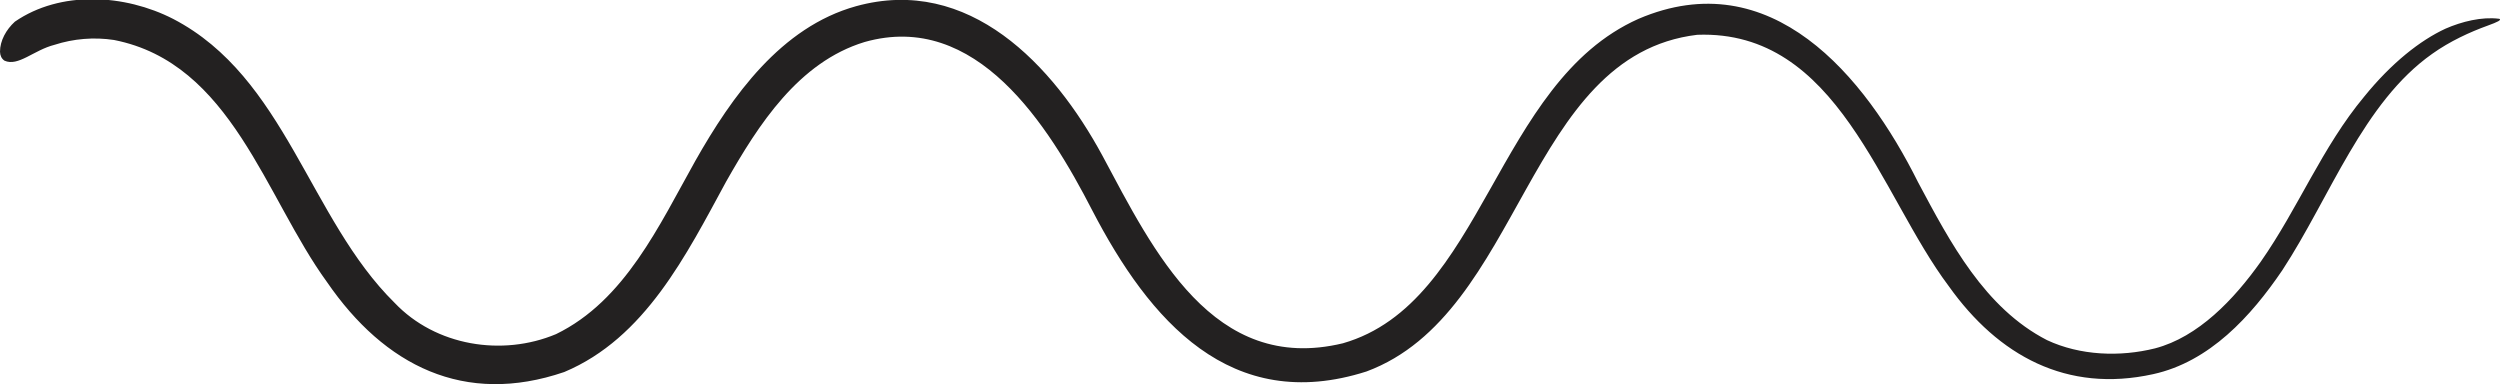 <svg xmlns="http://www.w3.org/2000/svg" id="text" viewBox="0 0 370.75 56.98"><defs><style>.cls-1{fill:#232121;}</style></defs><path class="cls-1" d="M370.58,2.78c-2.55-.32-5.5.42-7.91,1.47-3.74,1.73-7.99,5.06-12.06,10.08-6.24,7.49-9.8,16.58-15.34,24.48-3.98,5.62-9.28,11.17-15.67,12.85-5.2,1.3-11.12,1.08-16.03-1.22-9.24-4.75-14.35-14.47-19.1-23.37-7.93-15.91-21.87-32.67-41.49-24.27-21.23,9.47-22.96,42.12-43.83,48.11-19.25,4.64-28.08-13.67-35.67-27.84-7.27-13.43-19.78-26.78-36.53-22.15-11.14,3.1-18.4,13.34-23.82,22.91-5.38,9.59-10.45,20.75-20.67,25.72-7.98,3.35-17.86,1.76-23.94-4.64C45.83,32.4,42.34,11.47,25.69,2.81,18.49-.88,8.98-1.44,2.21,3.21.91,4.39,0,6.04,0,7.67c.02.57.23,1.04.67,1.33,2.03.91,4.34-1.57,7.4-2.35,2.84-.92,5.89-1.17,8.84-.72,17.43,3.43,22.39,23.28,31.59,35.91,8.53,12.41,20.37,18.39,35.18,13.33,12-5.04,18.1-17.38,24-28.23,4.79-8.45,10.75-17.73,20.54-20.71,16.56-4.69,27.26,12.34,33.75,24.95,8.49,16.36,20.54,30.34,40.68,23.91,23.19-8.61,23.61-46.88,49.05-49.93,20.91-.77,27.03,23.63,37.31,37.29,7.35,10.32,17.49,15.86,30.29,13.04,8.38-1.83,14.53-8.58,19.17-15.42,7.11-10.87,11.98-24.87,22.23-32.09,2.59-1.85,5.59-3.23,8.25-4.19,1.4-.51,2.12-.84,1.68-1.01h-.04Z"></path></svg>